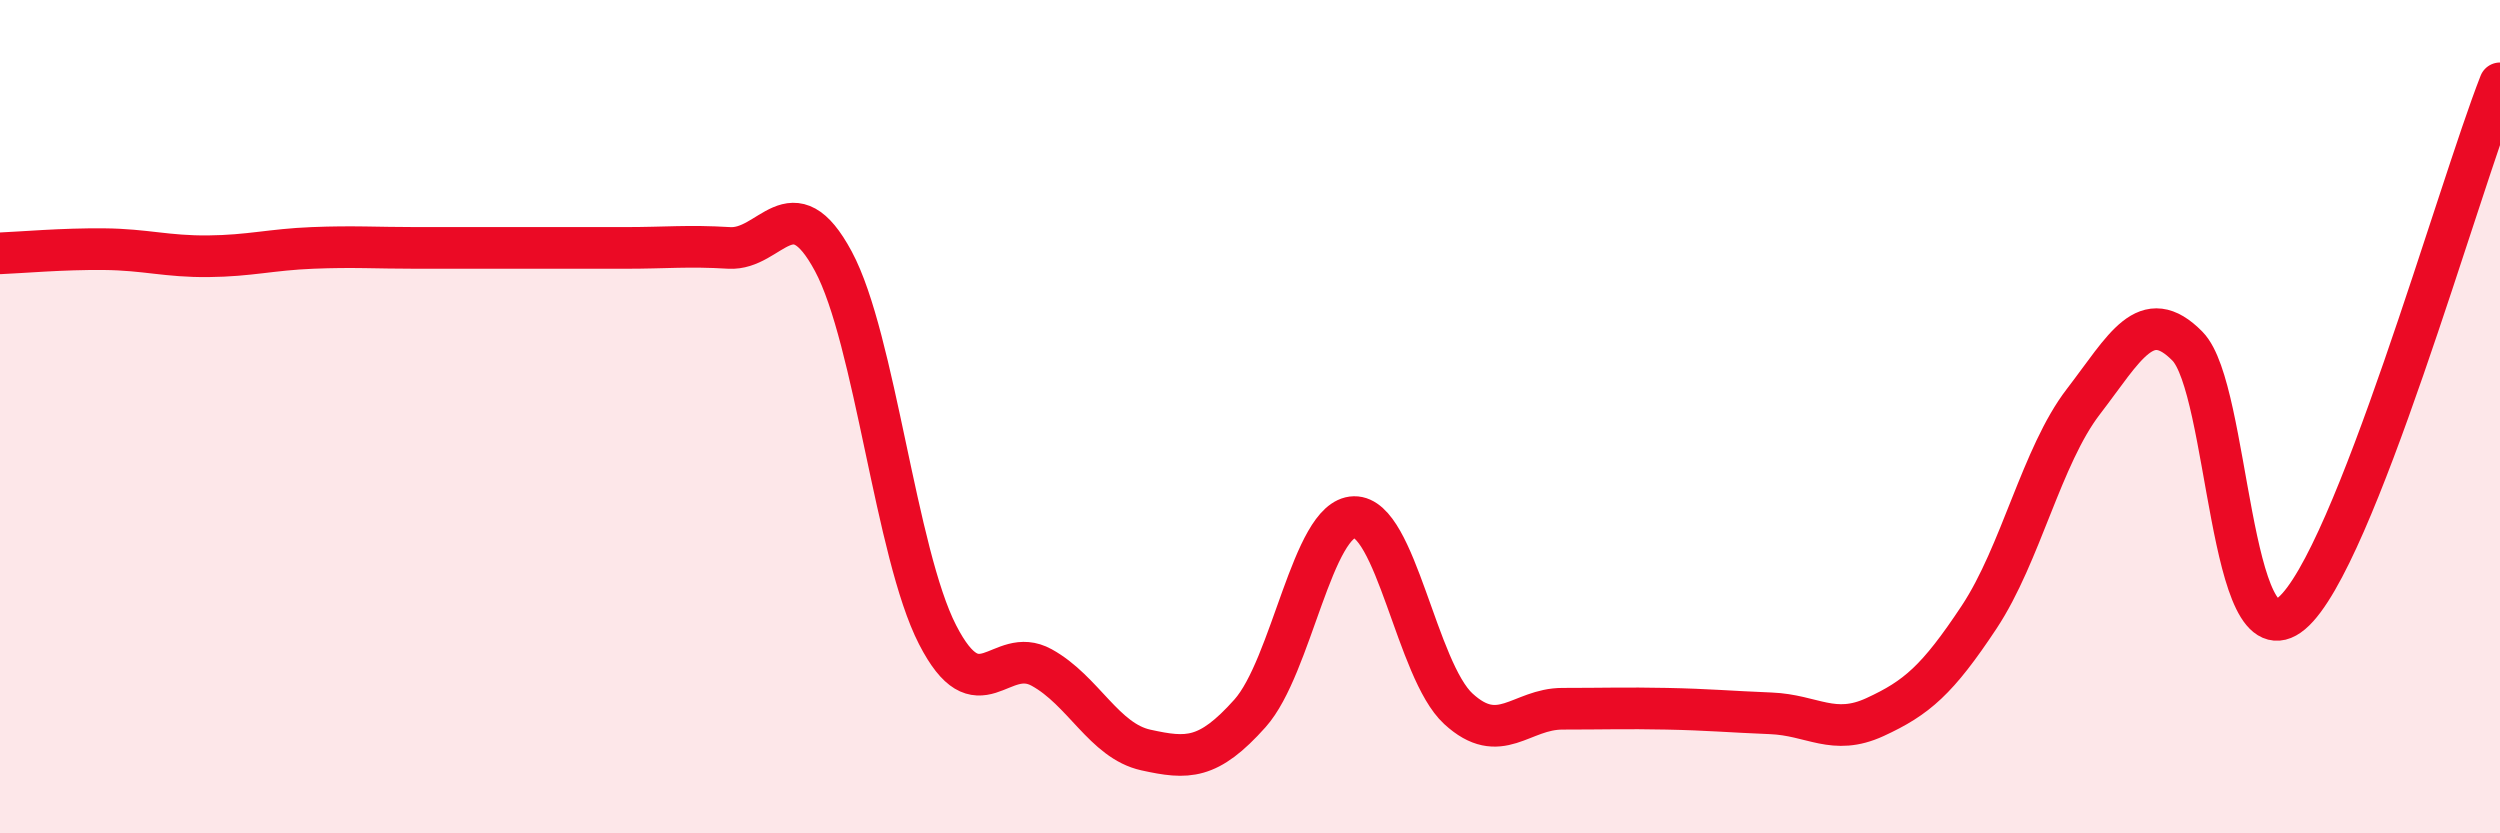 
    <svg width="60" height="20" viewBox="0 0 60 20" xmlns="http://www.w3.org/2000/svg">
      <path
        d="M 0,6.08 C 0.5,6.06 1.5,5.97 2.5,5.98 C 3.5,5.99 4,6.16 5,6.15 C 6,6.14 6.5,5.99 7.5,5.95 C 8.5,5.91 9,5.95 10,5.95 C 11,5.95 11.5,5.95 12.5,5.95 C 13.5,5.95 14,5.95 15,5.95 C 16,5.95 16.5,5.89 17.5,5.95 C 18.5,6.01 19,4.41 20,6.27 C 21,8.13 21.5,13.28 22.5,15.23 C 23.5,17.18 24,15.47 25,16.02 C 26,16.57 26.5,17.78 27.5,18 C 28.5,18.22 29,18.24 30,17.12 C 31,16 31.5,12.43 32.5,12.41 C 33.5,12.39 34,16.09 35,17.01 C 36,17.93 36.5,17.01 37.5,17.01 C 38.5,17.01 39,16.99 40,17.01 C 41,17.03 41.5,17.08 42.5,17.12 C 43.5,17.16 44,17.67 45,17.21 C 46,16.75 46.5,16.32 47.5,14.81 C 48.5,13.3 49,10.94 50,9.64 C 51,8.34 51.5,7.29 52.5,8.31 C 53.5,9.33 53.5,15.98 55,14.72 C 56.5,13.46 59,4.54 60,2L60 20L0 20Z"
        fill="#EB0A25"
        opacity="0.1"
        stroke-linecap="round"
        stroke-linejoin="round"
      />
      <path
        d="M 0,6.08 C 0.5,6.06 1.5,5.97 2.5,5.98 C 3.5,5.99 4,6.16 5,6.15 C 6,6.14 6.5,5.99 7.5,5.95 C 8.5,5.91 9,5.95 10,5.95 C 11,5.95 11.5,5.95 12.5,5.95 C 13.5,5.95 14,5.95 15,5.95 C 16,5.95 16.5,5.89 17.5,5.95 C 18.5,6.01 19,4.41 20,6.27 C 21,8.13 21.5,13.28 22.5,15.23 C 23.5,17.18 24,15.47 25,16.02 C 26,16.57 26.5,17.78 27.5,18 C 28.5,18.22 29,18.24 30,17.12 C 31,16 31.5,12.43 32.5,12.41 C 33.5,12.39 34,16.09 35,17.01 C 36,17.93 36.5,17.01 37.5,17.01 C 38.5,17.01 39,16.99 40,17.01 C 41,17.03 41.5,17.08 42.5,17.12 C 43.5,17.16 44,17.67 45,17.21 C 46,16.75 46.5,16.32 47.5,14.81 C 48.5,13.3 49,10.94 50,9.64 C 51,8.34 51.5,7.29 52.5,8.31 C 53.5,9.33 53.5,15.98 55,14.72 C 56.5,13.46 59,4.54 60,2"
        stroke="#EB0A25"
        stroke-width="1"
        fill="none"
        stroke-linecap="round"
        stroke-linejoin="round"
      />
    </svg>
  
